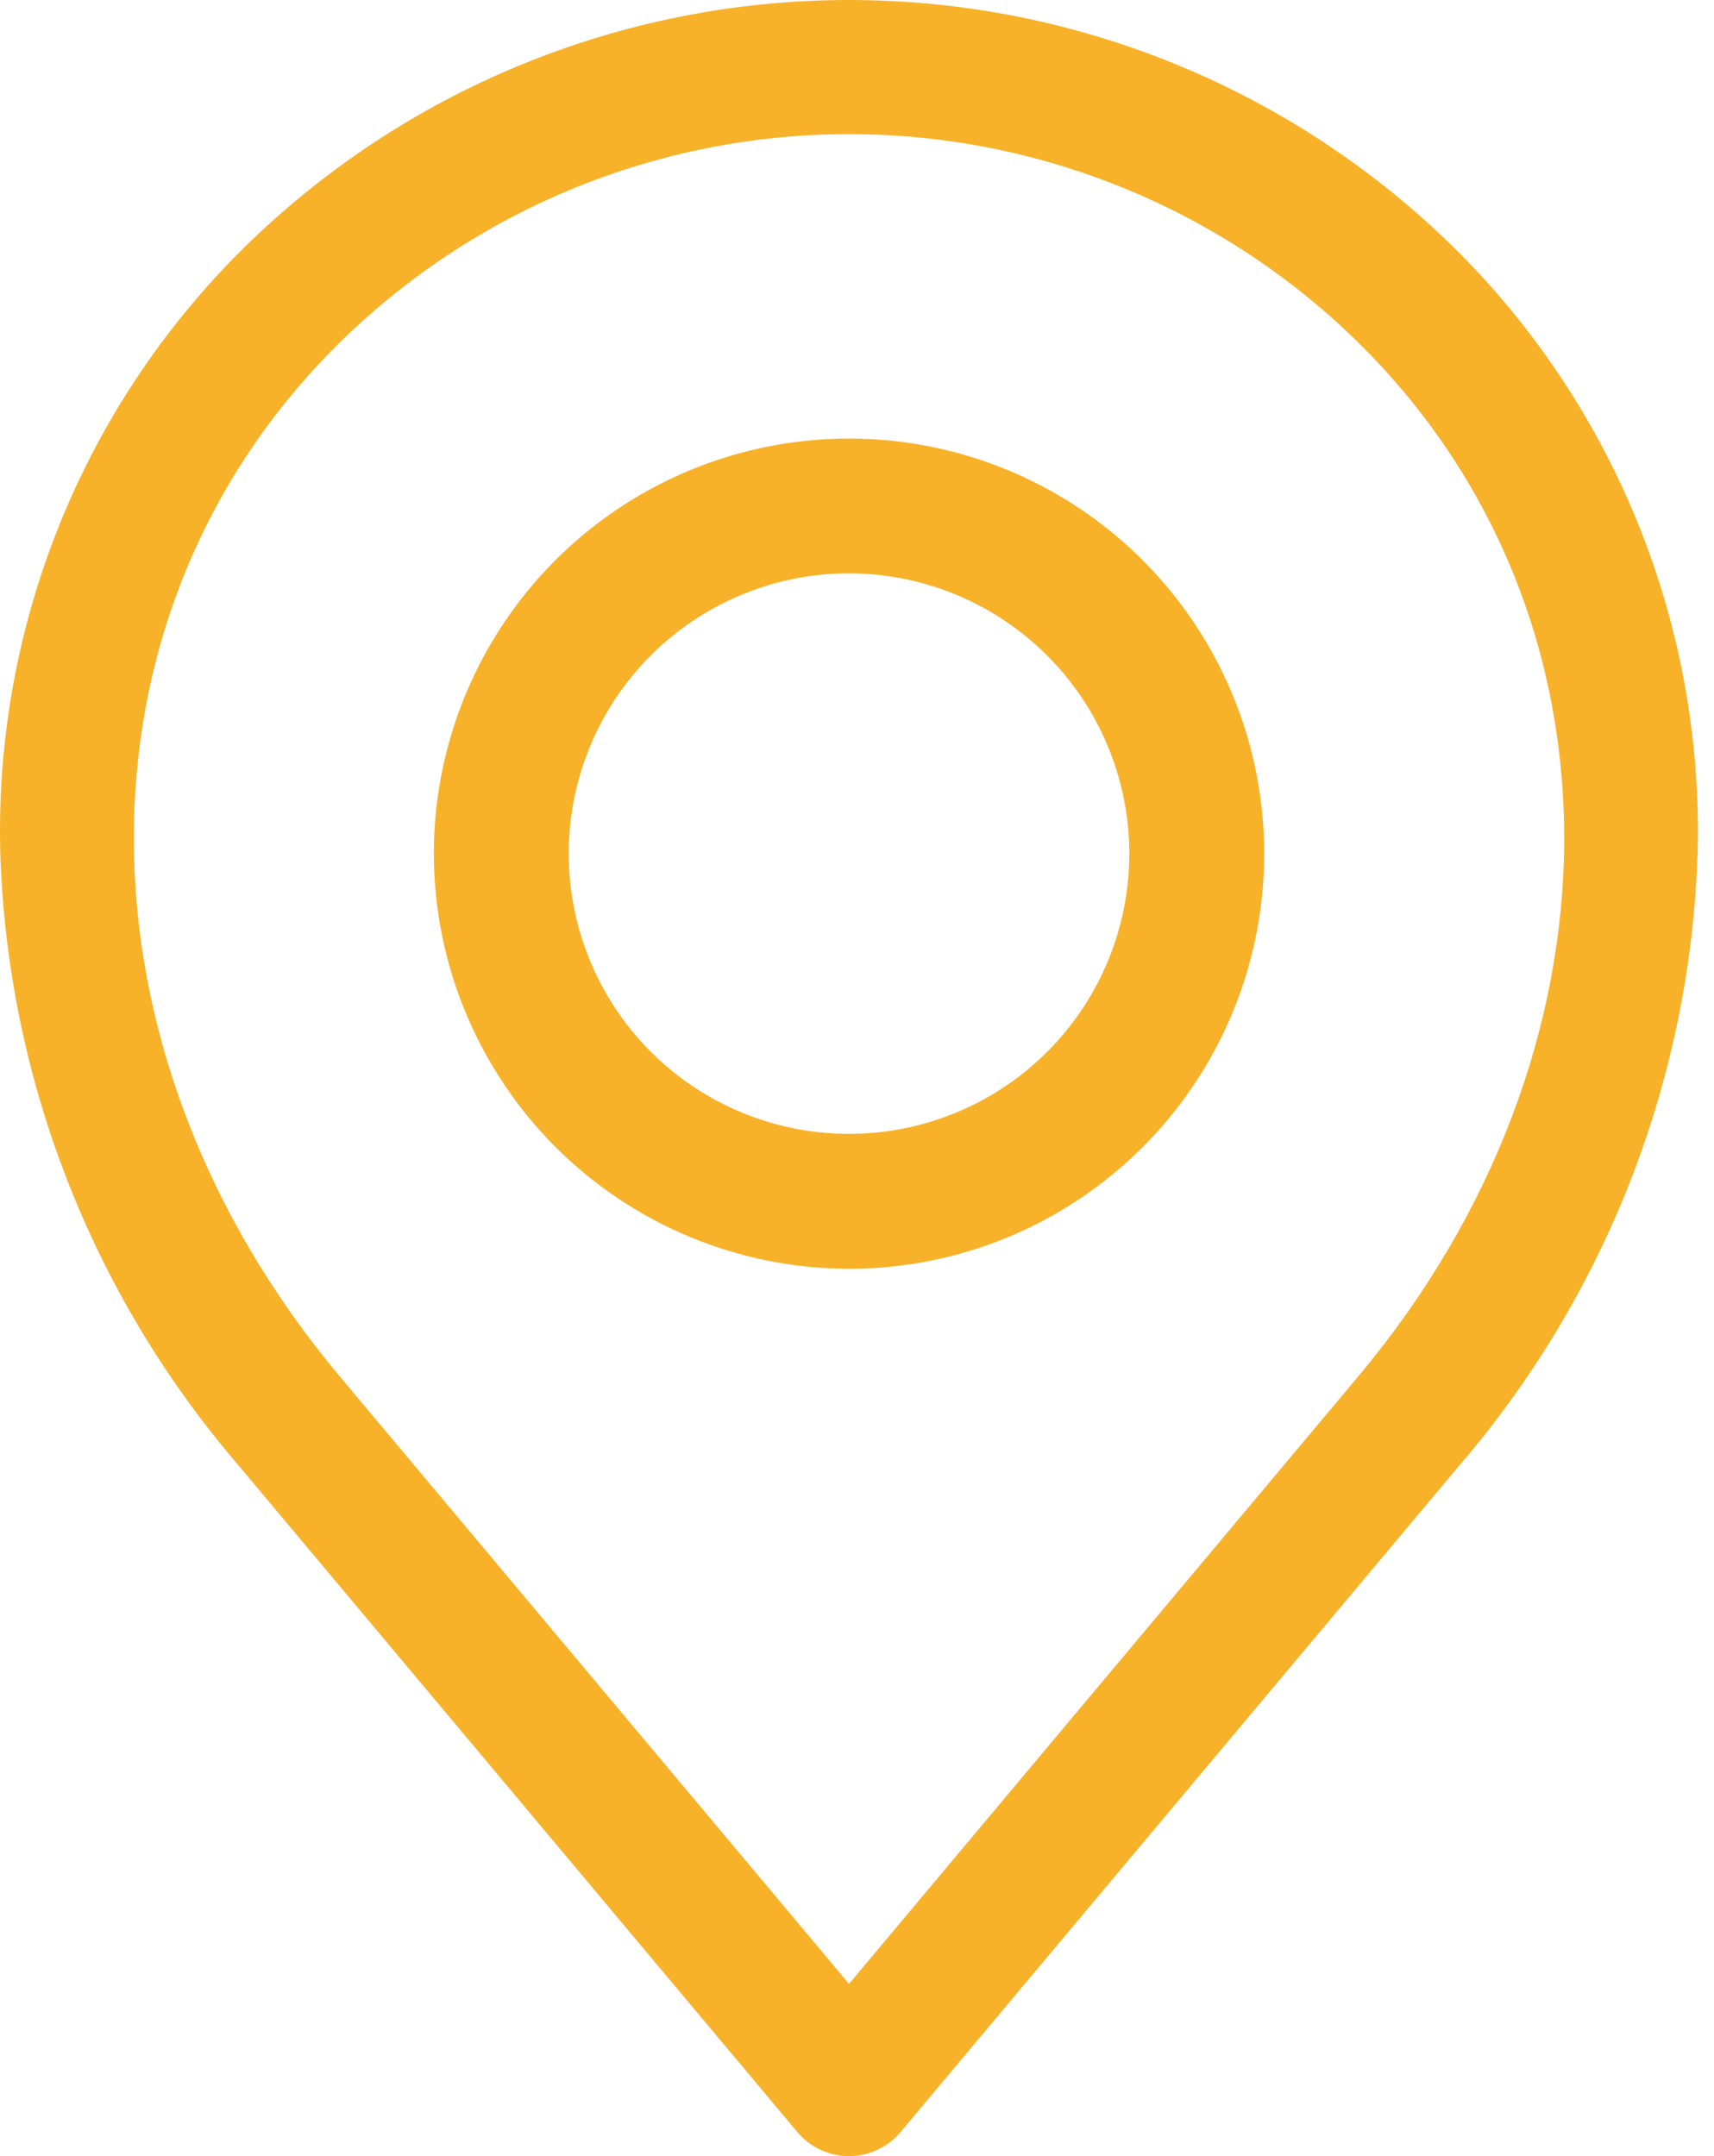 <svg width="62" height="78" viewBox="0 0 62 78" fill="none" xmlns="http://www.w3.org/2000/svg">
<path fill-rule="evenodd" clip-rule="evenodd" d="M12.152 12.527C17.078 7.612 23.752 4.852 30.71 4.852C37.669 4.852 44.343 7.612 49.269 12.527C59.072 22.331 59.013 38.007 49.124 49.802L30.711 71.769L12.297 49.802C2.409 38.007 2.349 22.329 12.152 12.527ZM8.561 52.933L28.841 77.128C29.069 77.401 29.355 77.621 29.678 77.771C30.001 77.922 30.353 78 30.709 78C31.065 78 31.417 77.922 31.74 77.771C32.062 77.621 32.348 77.401 32.577 77.128L52.857 52.933C58.15 46.739 61.167 38.922 61.409 30.778C61.505 26.761 60.784 22.767 59.29 19.037C57.796 15.307 55.559 11.919 52.716 9.08C46.869 3.264 38.958 0 30.711 0C22.464 0 14.553 3.264 8.705 9.08C5.861 11.919 3.624 15.306 2.129 19.036C0.634 22.766 -0.087 26.761 0.008 30.778C0.25 38.922 3.268 46.739 8.561 52.933ZM30.711 20.74C28.705 20.74 26.745 21.335 25.078 22.449C23.41 23.563 22.11 25.147 21.343 27C20.575 28.853 20.375 30.891 20.766 32.858C21.157 34.825 22.123 36.632 23.541 38.05C24.959 39.468 26.766 40.434 28.733 40.825C30.7 41.217 32.739 41.016 34.591 40.248C36.444 39.481 38.028 38.181 39.142 36.514C40.256 34.846 40.851 32.886 40.851 30.88C40.847 28.192 39.778 25.615 37.877 23.714C35.976 21.813 33.399 20.744 30.711 20.74ZM30.711 45.9C33.681 45.9 36.585 45.02 39.054 43.369C41.524 41.719 43.449 39.374 44.585 36.63C45.722 33.886 46.019 30.866 45.44 27.953C44.861 25.04 43.43 22.364 41.33 20.264C39.23 18.163 36.554 16.733 33.641 16.154C30.728 15.574 27.708 15.872 24.964 17.008C22.22 18.145 19.874 20.07 18.224 22.539C16.574 25.009 15.693 27.913 15.693 30.883C15.698 34.864 17.282 38.681 20.097 41.497C22.912 44.312 26.729 45.896 30.711 45.9Z" fill="#F7B22A"/>
</svg>
